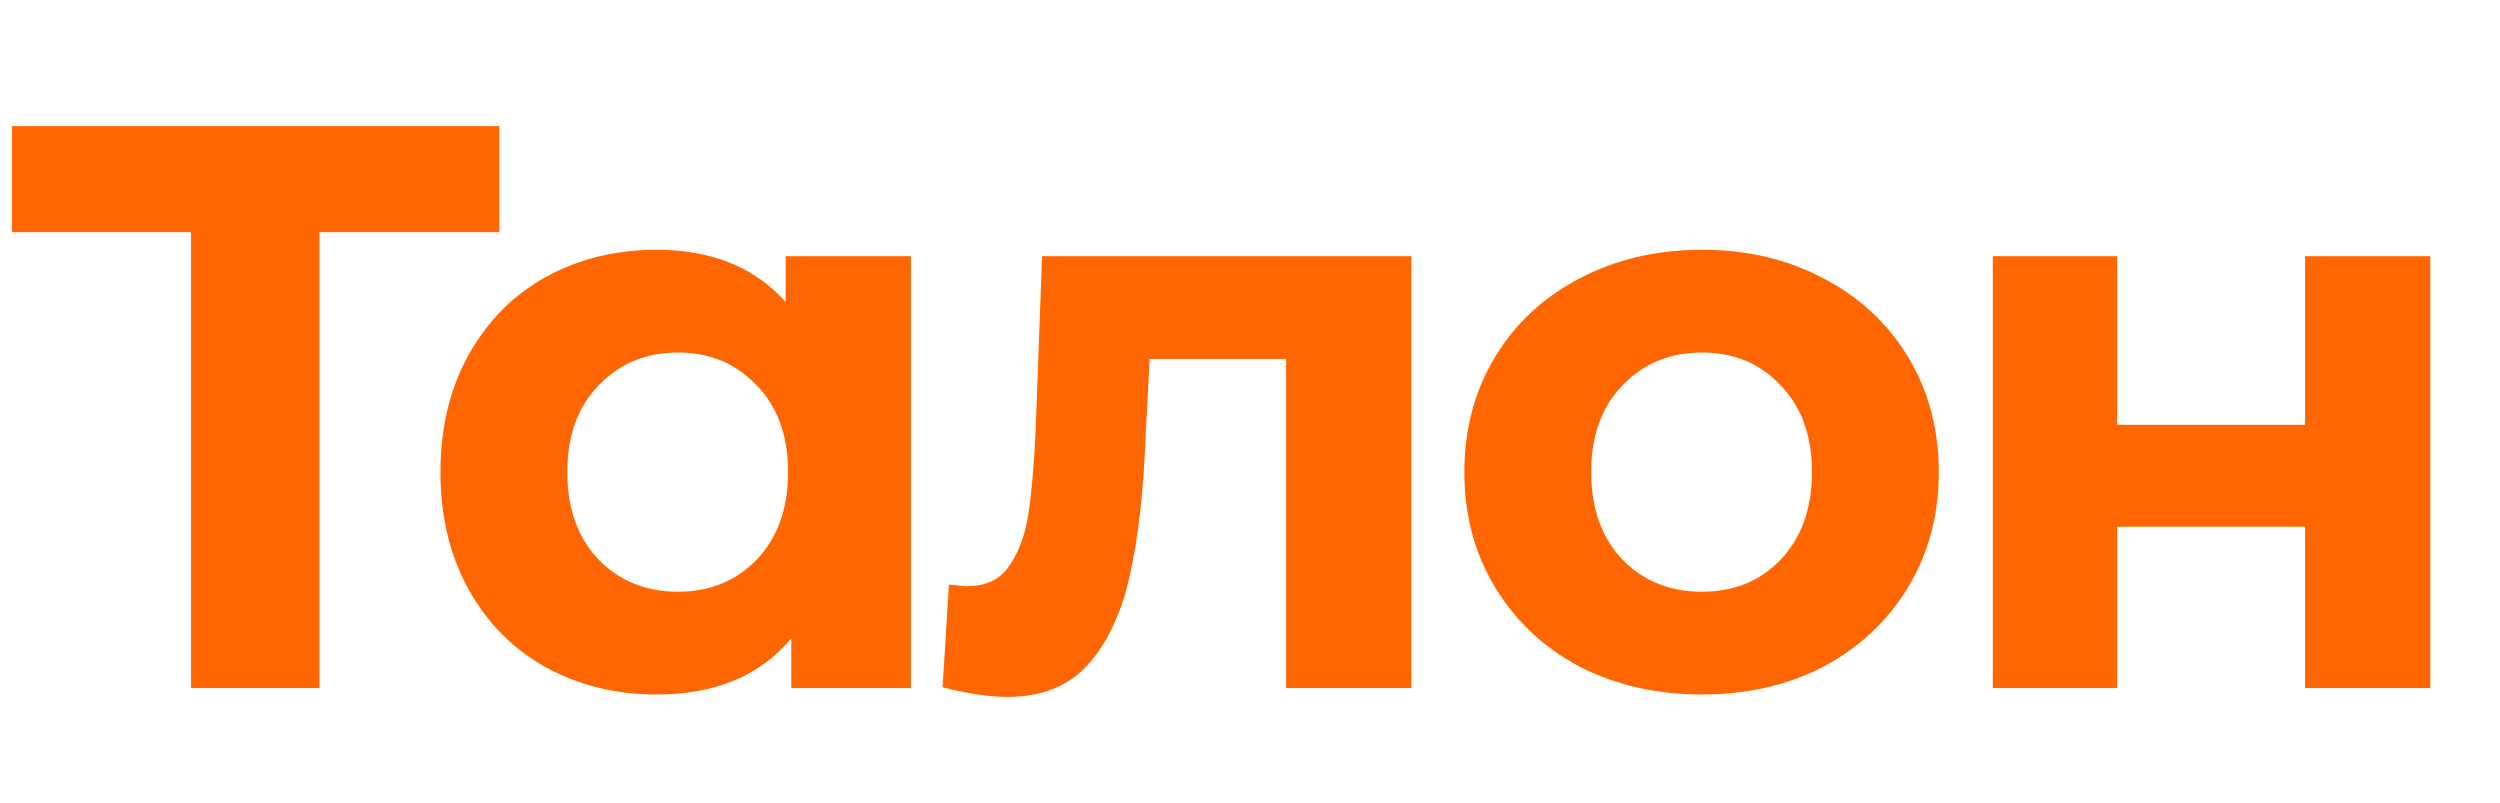 <?xml version="1.0" encoding="UTF-8"?> <svg xmlns="http://www.w3.org/2000/svg" width="109" height="35" viewBox="0 0 109 35" fill="none"> <path d="M21.77 10.12H13.93V30H8.33V10.12H0.525V5.5H21.77V10.12ZM39.715 11.17V30H34.5V27.83C33.147 29.463 31.187 30.28 28.62 30.28C26.847 30.28 25.237 29.883 23.79 29.09C22.367 28.297 21.247 27.165 20.43 25.695C19.613 24.225 19.205 22.522 19.205 20.585C19.205 18.648 19.613 16.945 20.43 15.475C21.247 14.005 22.367 12.873 23.79 12.08C25.237 11.287 26.847 10.89 28.62 10.89C31.023 10.89 32.902 11.648 34.255 13.165V11.17H39.715ZM29.565 25.8C30.942 25.8 32.085 25.333 32.995 24.4C33.905 23.443 34.36 22.172 34.36 20.585C34.36 18.998 33.905 17.738 32.995 16.805C32.085 15.848 30.942 15.37 29.565 15.37C28.165 15.37 27.01 15.848 26.1 16.805C25.19 17.738 24.735 18.998 24.735 20.585C24.735 22.172 25.19 23.443 26.1 24.4C27.01 25.333 28.165 25.8 29.565 25.8ZM61.535 11.17V30H56.075V15.65H50.125L49.95 18.975C49.857 21.448 49.623 23.502 49.25 25.135C48.877 26.768 48.27 28.052 47.43 28.985C46.59 29.918 45.423 30.385 43.93 30.385C43.137 30.385 42.192 30.245 41.095 29.965L41.375 25.485C41.748 25.532 42.017 25.555 42.18 25.555C42.997 25.555 43.603 25.263 44 24.68C44.42 24.073 44.7 23.315 44.84 22.405C44.98 21.472 45.085 20.247 45.155 18.73L45.435 11.17H61.535ZM74.206 30.28C72.222 30.28 70.437 29.872 68.851 29.055C67.287 28.215 66.062 27.06 65.176 25.59C64.289 24.12 63.846 22.452 63.846 20.585C63.846 18.718 64.289 17.05 65.176 15.58C66.062 14.11 67.287 12.967 68.851 12.15C70.437 11.31 72.222 10.89 74.206 10.89C76.189 10.89 77.962 11.31 79.526 12.15C81.089 12.967 82.314 14.11 83.201 15.58C84.087 17.05 84.531 18.718 84.531 20.585C84.531 22.452 84.087 24.12 83.201 25.59C82.314 27.06 81.089 28.215 79.526 29.055C77.962 29.872 76.189 30.28 74.206 30.28ZM74.206 25.8C75.606 25.8 76.749 25.333 77.636 24.4C78.546 23.443 79.001 22.172 79.001 20.585C79.001 18.998 78.546 17.738 77.636 16.805C76.749 15.848 75.606 15.37 74.206 15.37C72.806 15.37 71.651 15.848 70.741 16.805C69.831 17.738 69.376 18.998 69.376 20.585C69.376 22.172 69.831 23.443 70.741 24.4C71.651 25.333 72.806 25.8 74.206 25.8ZM86.886 11.17H92.311V18.52H100.501V11.17H105.961V30H100.501V22.965H92.311V30H86.886V11.17Z" fill="#FF6600"></path> </svg> 